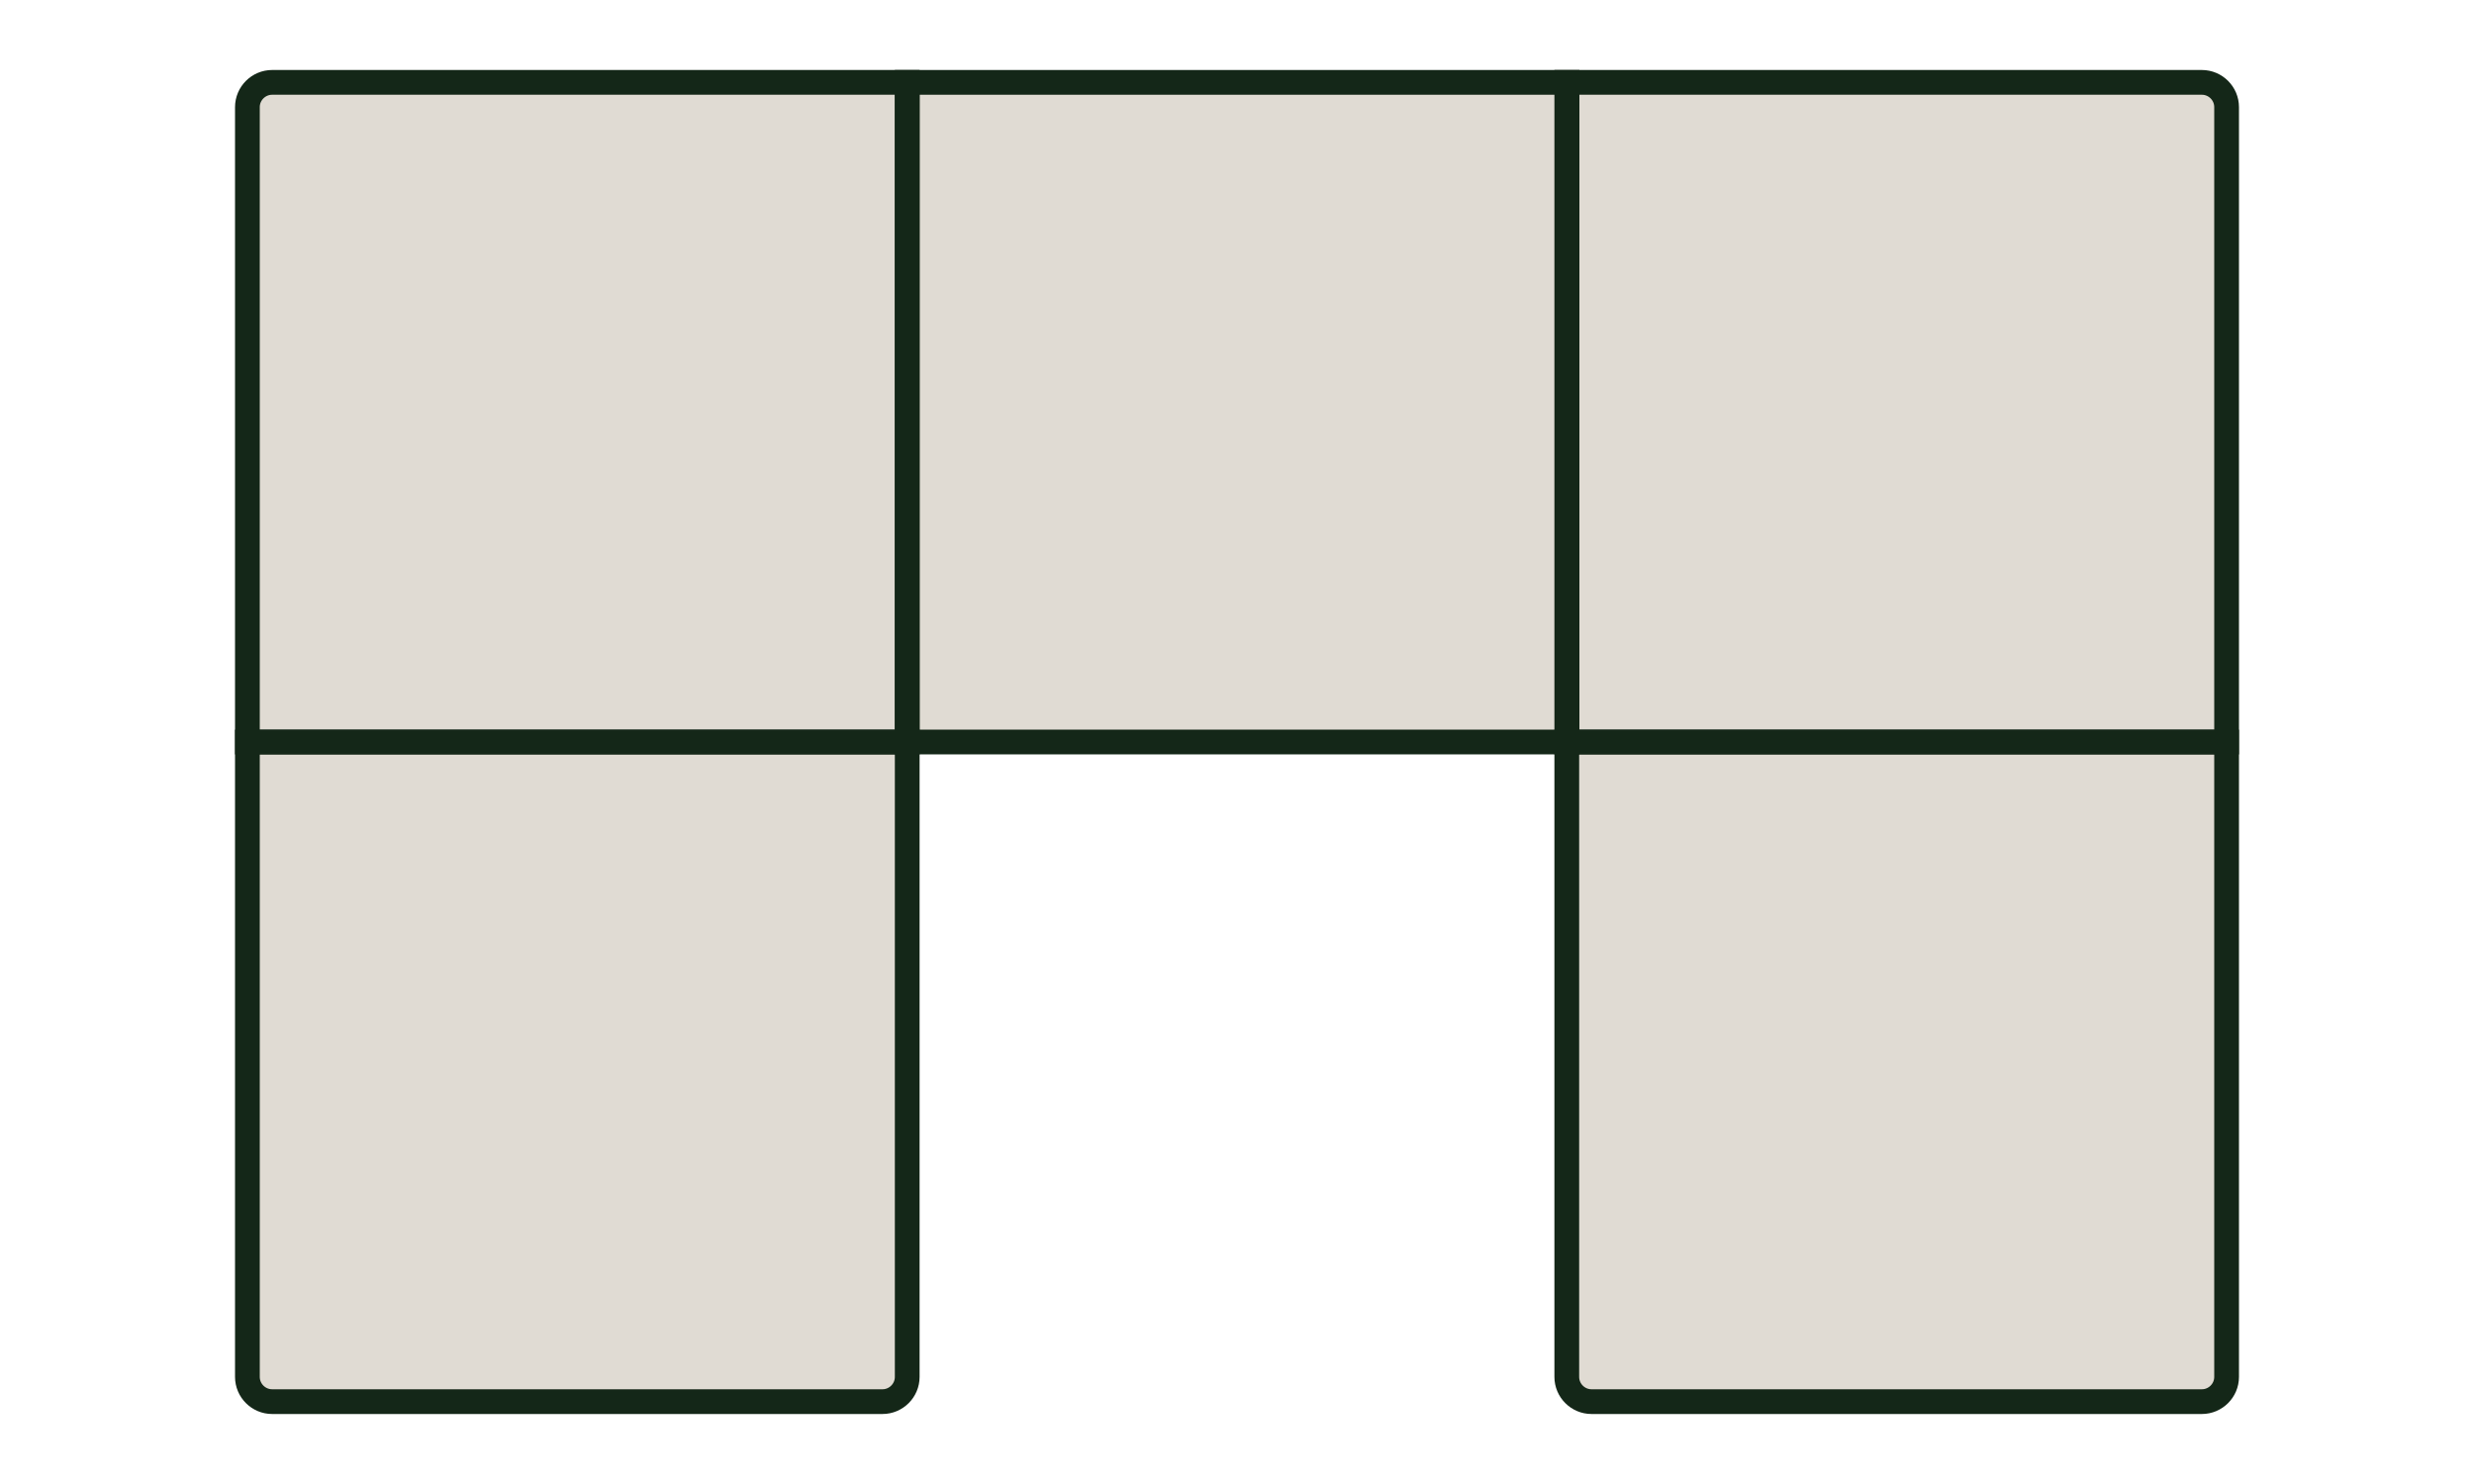 <?xml version="1.0" encoding="UTF-8"?>
<svg id="Outlined_Final_Icons" data-name="Outlined Final Icons" xmlns="http://www.w3.org/2000/svg" viewBox="0 0 100 60">
  <defs>
    <style>
      .cls-1 {
        fill: #e0dbd3;
      }

      .cls-2 {
        fill: none;
        stroke: #142718;
        stroke-miterlimit: 10;
      }
    </style>
  </defs>
  <path class="cls-1" d="m11,3.33h25.67v26.67H10V4.33c0-.55.45-1,1-1Z"/>
  <rect class="cls-1" x="36.67" y="3.33" width="26.67" height="26.67"/>
  <path class="cls-1" d="m63.33,3.33h25.67c.55,0,1,.45,1,1v25.67h-26.67V3.33Z"/>
  <path class="cls-1" d="m10,30h26.67v25.67c0,.55-.45,1-1,1H11c-.55,0-1-.45-1-1v-25.67Z"/>
  <path class="cls-1" d="m63.33,30h26.67v25.67c0,.55-.45,1-1,1h-24.67c-.55,0-1-.45-1-1v-25.67Z"/>
  <g>
    <path class="cls-2" d="m11,3.33h25.67v26.67H10V4.33c0-.55.45-1,1-1Z"/>
    <rect class="cls-2" x="36.67" y="3.33" width="26.67" height="26.67"/>
    <path class="cls-2" d="m63.33,3.33h25.67c.55,0,1,.45,1,1v25.67h-26.67V3.33Z"/>
    <path class="cls-2" d="m10,30h26.67v25.67c0,.55-.45,1-1,1H11c-.55,0-1-.45-1-1v-25.67Z"/>
    <path class="cls-2" d="m63.33,30h26.67v25.67c0,.55-.45,1-1,1h-24.67c-.55,0-1-.45-1-1v-25.67Z"/>
  </g>
</svg>